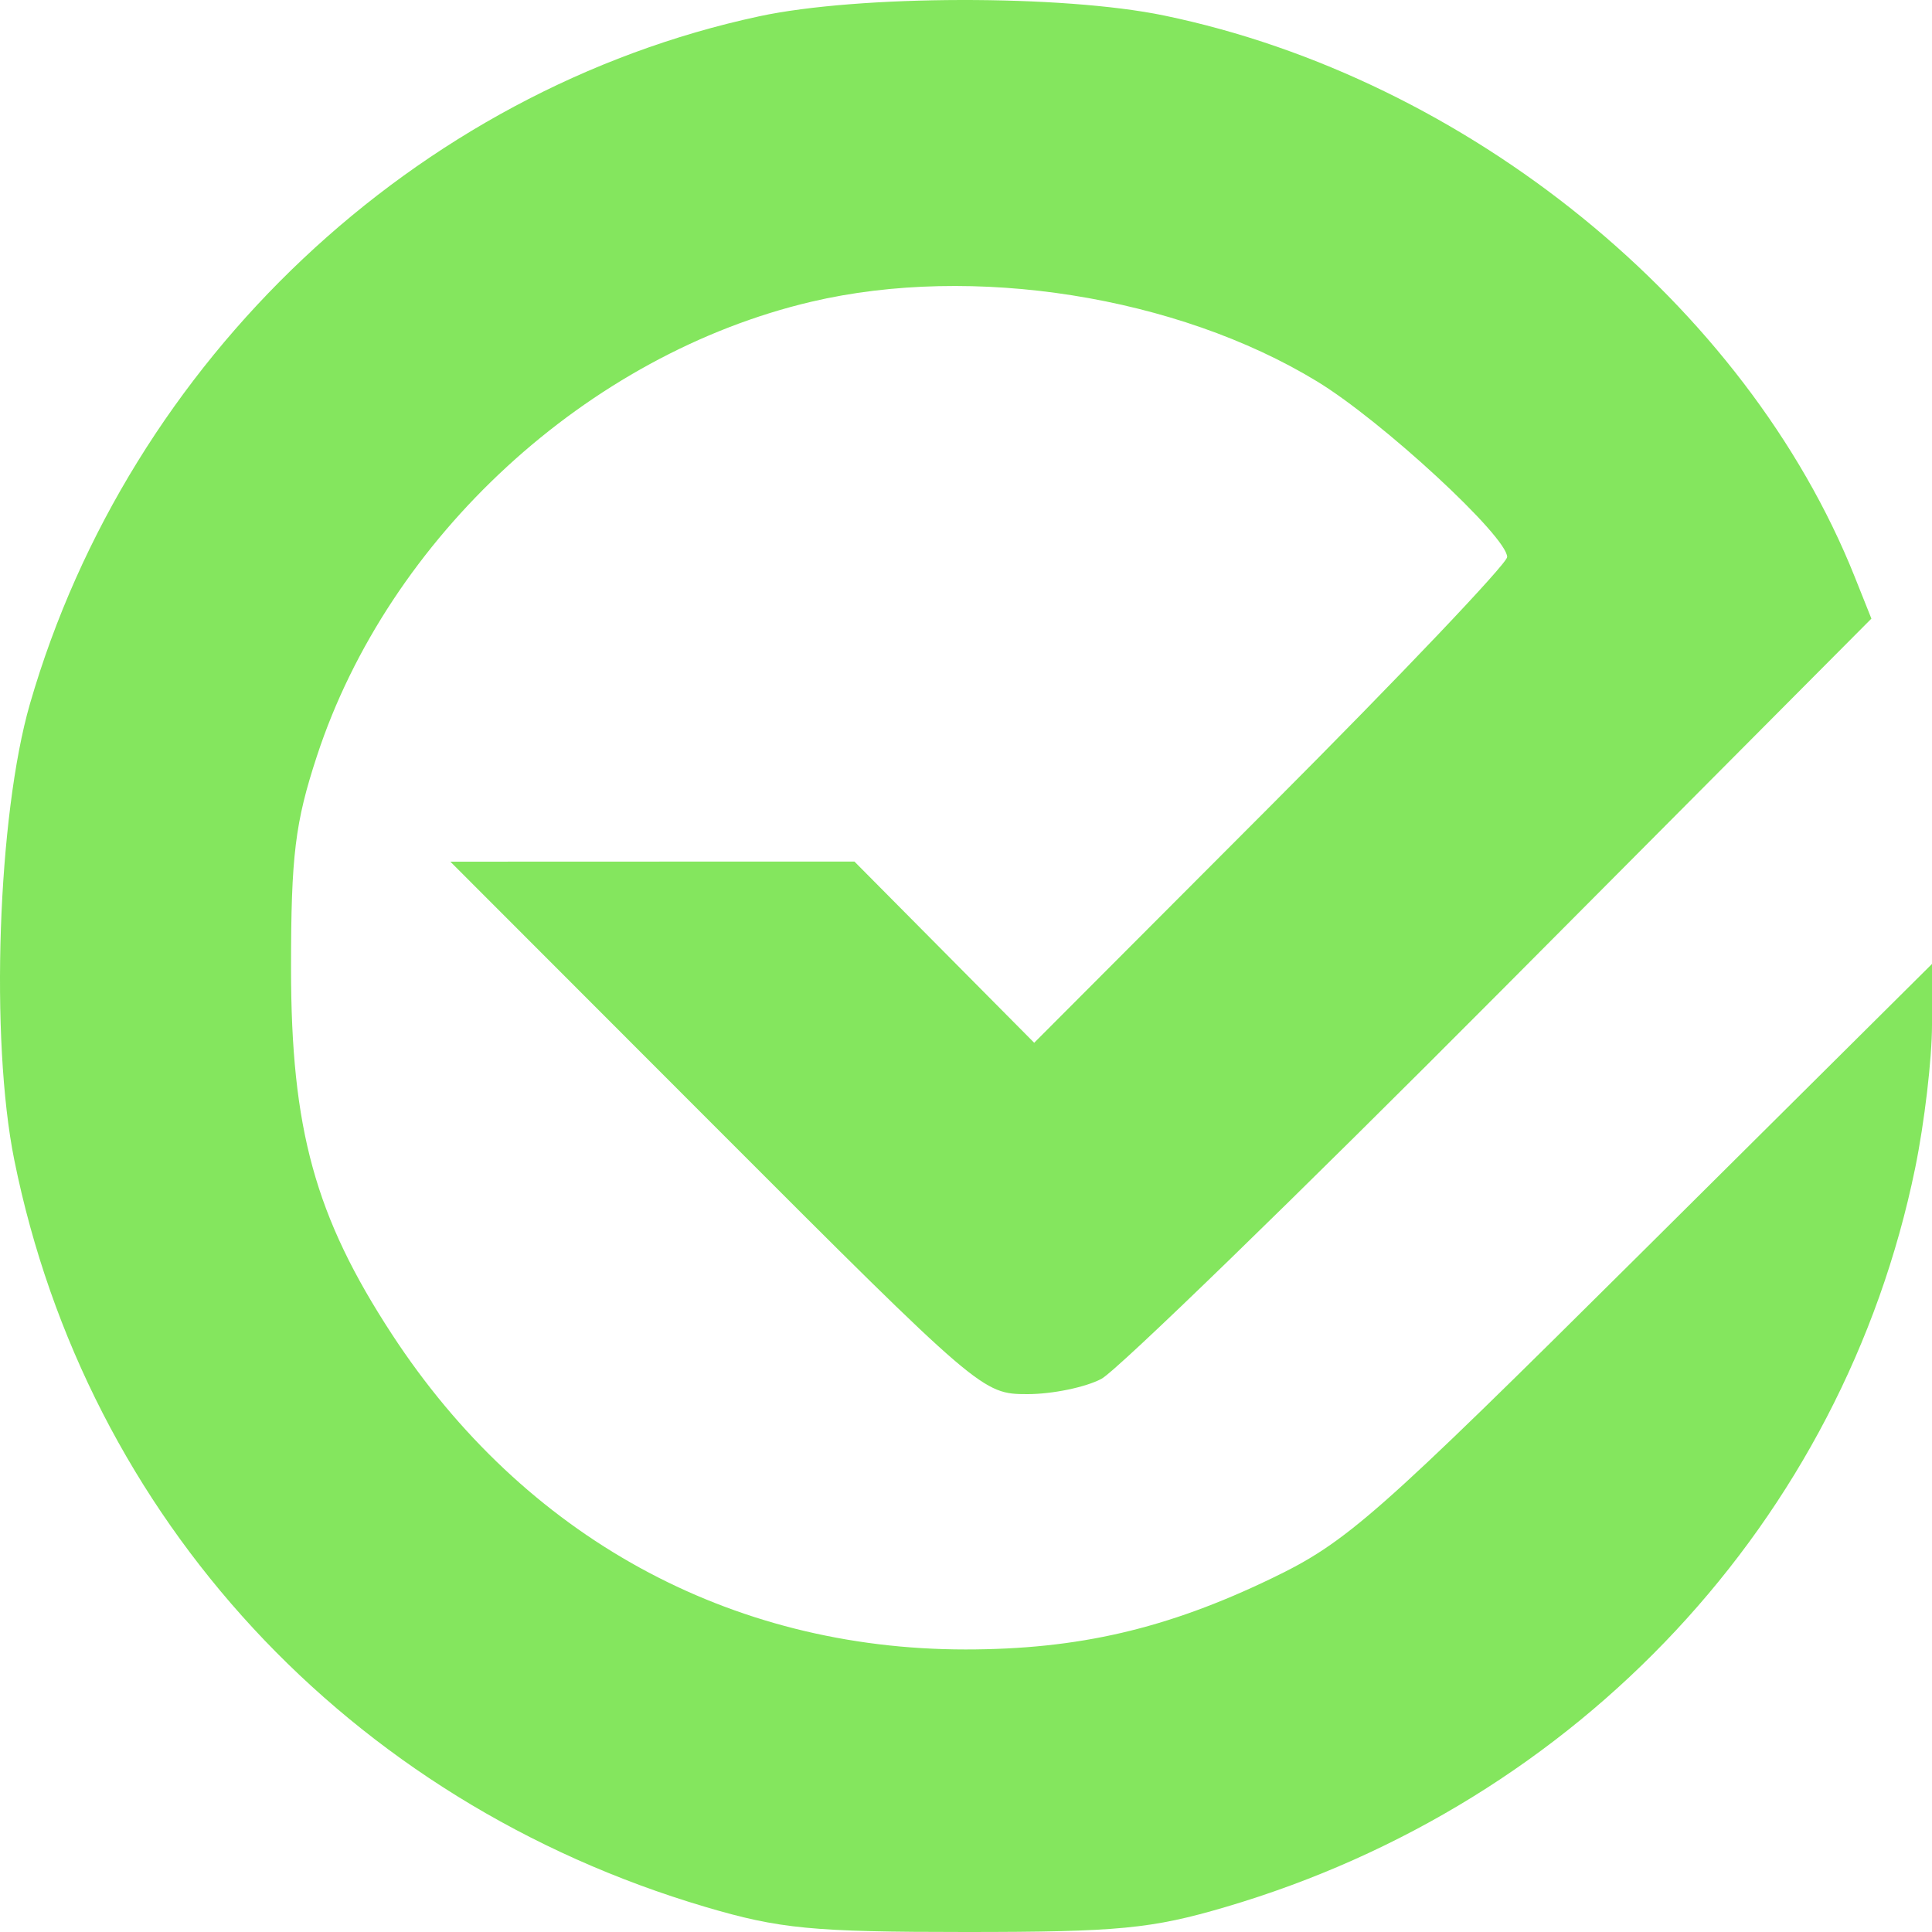 <svg width="308" height="308" viewBox="0 0 308 308" fill="none" xmlns="http://www.w3.org/2000/svg">
<path fill-rule="evenodd" clip-rule="evenodd" d="M121.016 2.602C66.257 14.373 20.633 57.386 4.779 112.191C-0.372 129.992 -1.599 165.733 2.278 184.929C13.819 242.048 55.566 287.173 112.433 303.994C124.263 307.494 129.516 308 153.917 308C178.274 308 183.592 307.489 195.401 304.009C251.736 287.409 293.78 242.357 305.311 186.24C306.789 179.041 308 168.768 308 163.41V153.67L261.86 199.517C219.25 241.856 214.725 245.843 202.72 251.628C186.02 259.679 171.895 262.956 153.917 262.956C116.297 262.956 83.543 244.956 62.479 212.703C50.239 193.961 46.397 180.014 46.397 154.329C46.397 136.395 47.039 131.15 50.53 120.511C61.993 85.595 93.69 56.479 129.365 48.097C155.073 42.057 187.603 47.187 209.978 60.811C220.35 67.126 240.271 85.53 240.271 88.799C240.271 89.833 223.307 107.68 202.571 128.458L164.872 166.239L150.542 151.794L136.212 137.348L104.004 137.356L71.795 137.367L114.195 179.809C156.311 221.969 156.643 222.253 163.805 222.253C167.772 222.253 173.074 221.156 175.59 219.816C178.104 218.478 206.752 190.66 239.25 158.002L298.34 98.621L295.685 91.97C278.391 48.617 233.945 12.492 185.58 2.473C169.406 -0.877 136.898 -0.813 121.016 2.602Z" fill="#84E65E"/>
</svg>
